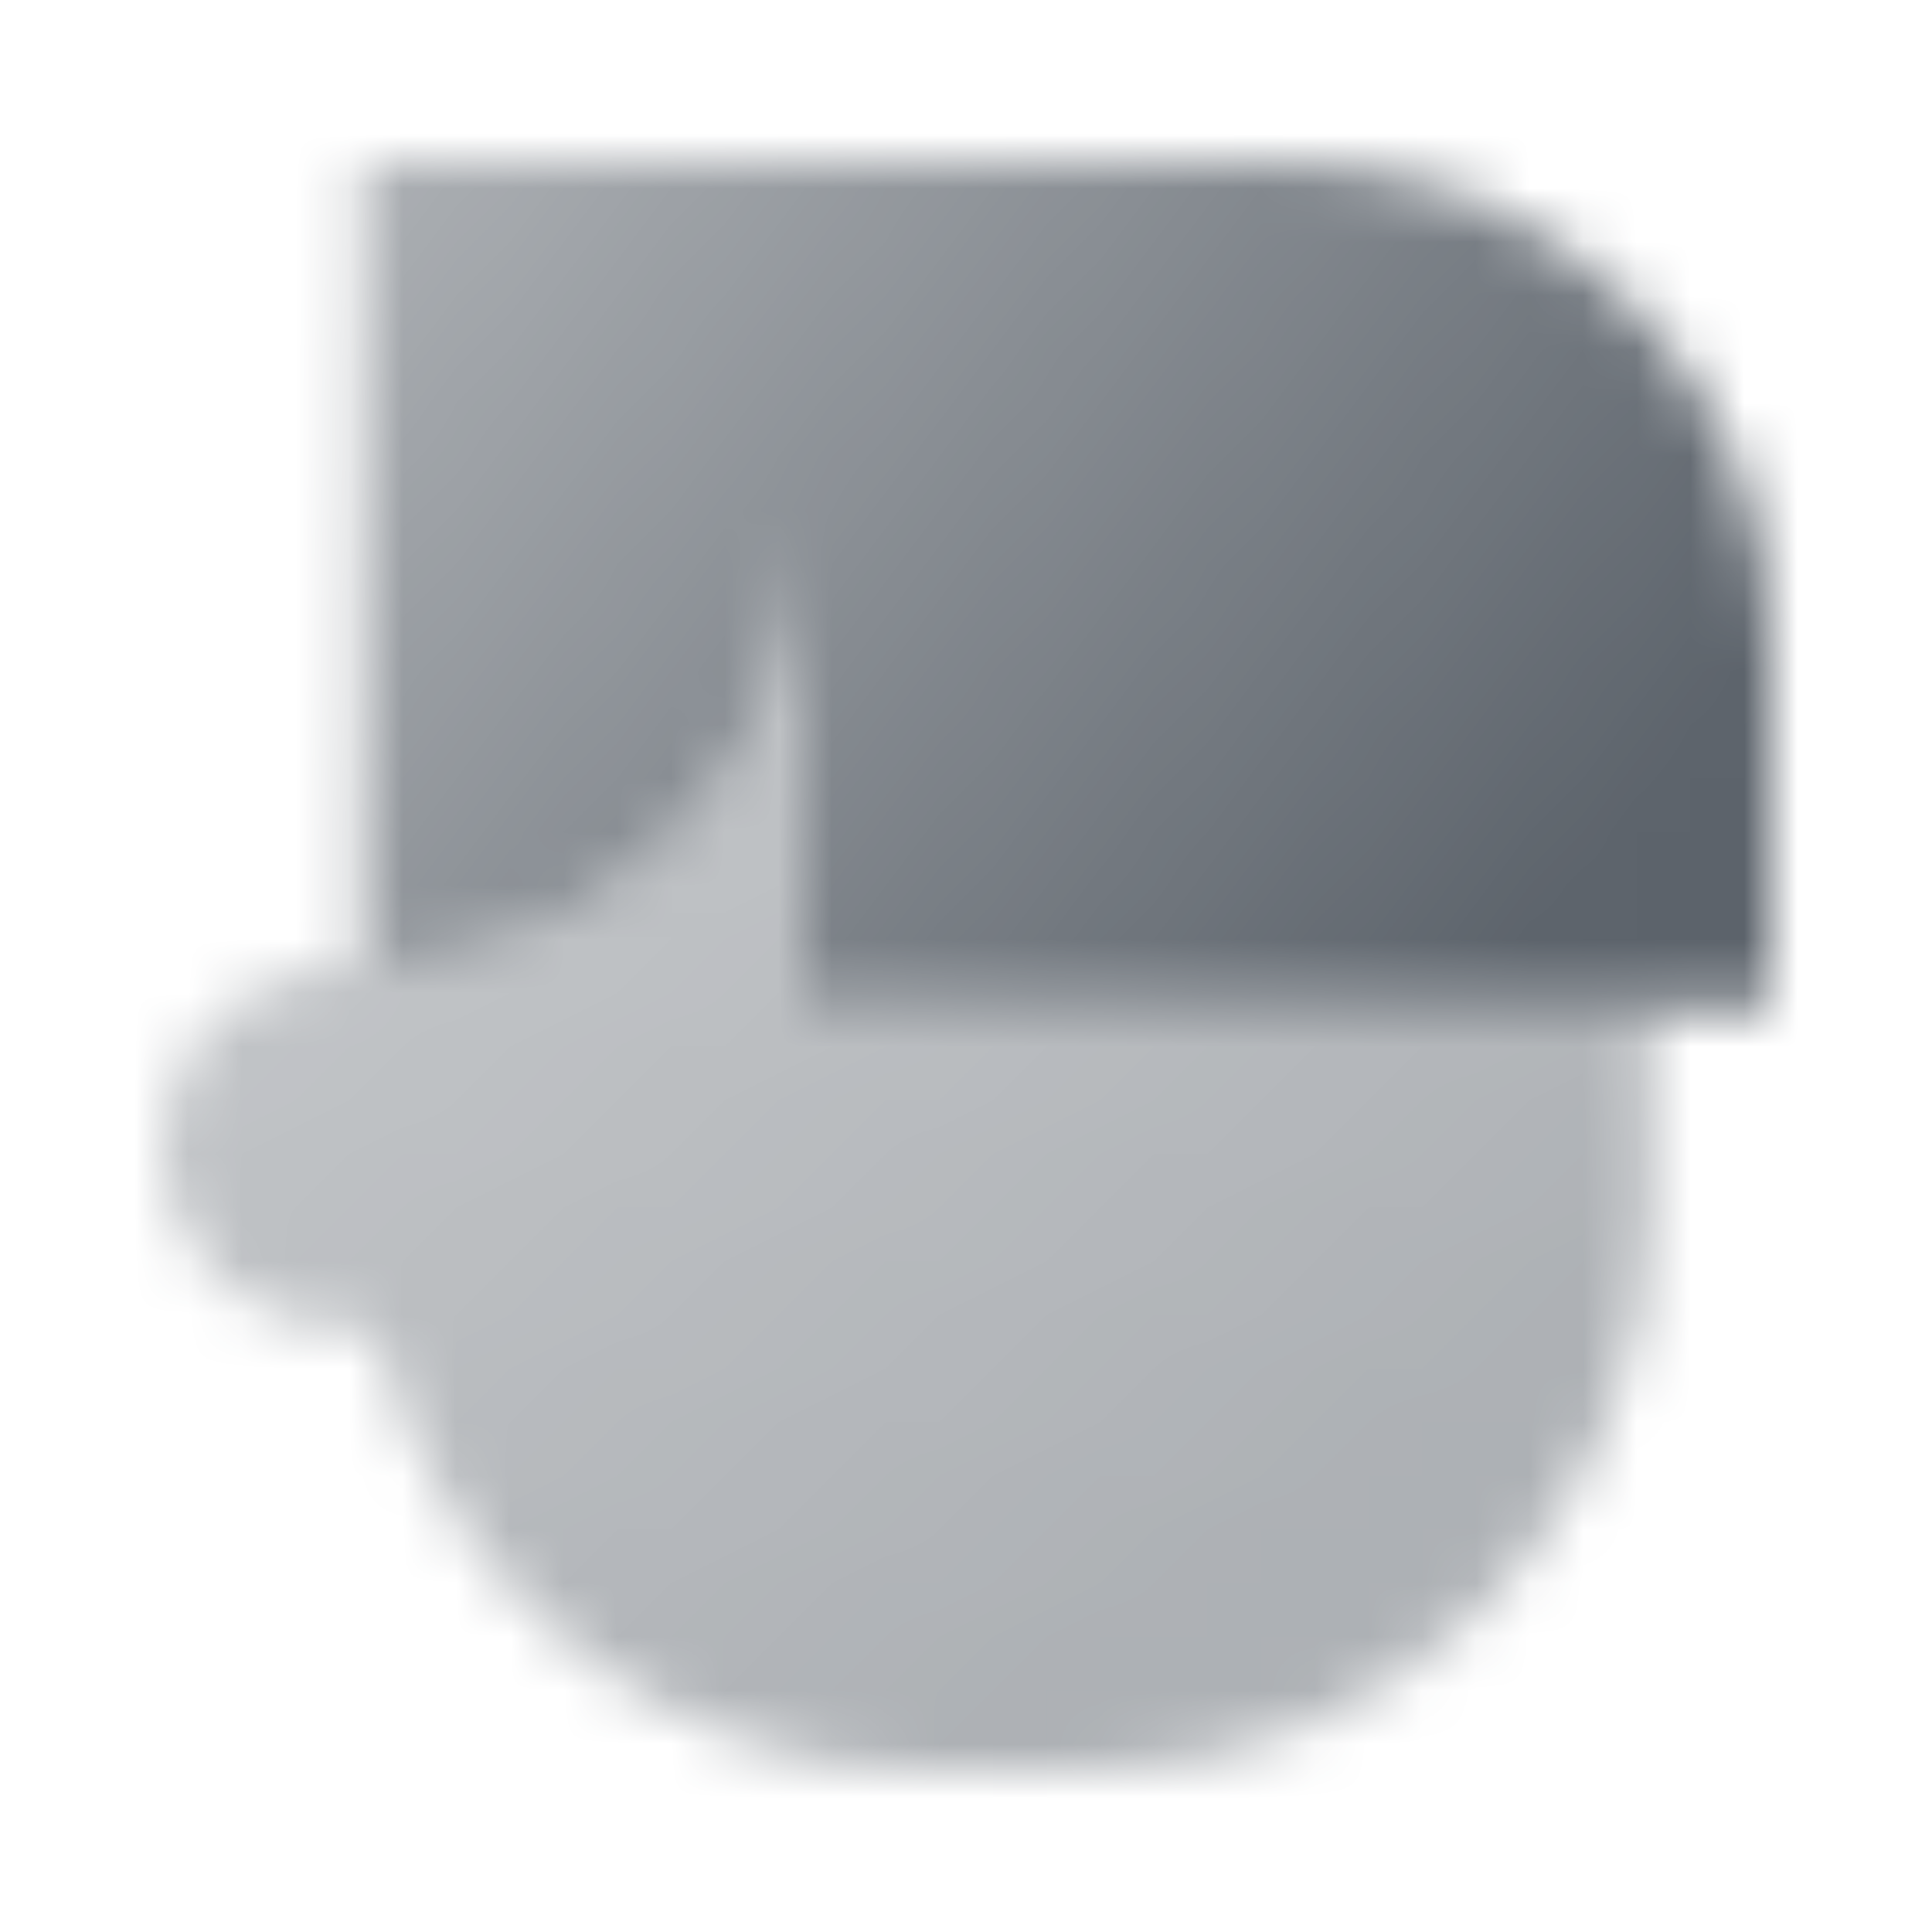 <svg width="36" height="36" viewBox="0 0 36 36" fill="none" xmlns="http://www.w3.org/2000/svg">
<mask id="mask0_7306_174074" style="mask-type:alpha" maskUnits="userSpaceOnUse" x="3" y="3" width="30" height="30">
<path fill-rule="evenodd" clip-rule="evenodd" d="M6.992 24.75C8.022 29.468 12.223 33 17.25 33H20.25C26.049 33 30.75 28.299 30.75 22.5V18.75H15V9.75C15 14.306 11.306 18 6.75 18H6.375C4.511 18 3 19.511 3 21.375C3 23.239 4.511 24.75 6.375 24.75H6.992Z" fill="url(#paint0_linear_7306_174074)"/>
<path fill-rule="evenodd" clip-rule="evenodd" d="M6.75 3V18C11.306 18 15 14.306 15 9.75V18.75H33V12C33 7.029 28.971 3 24 3H15H6.75Z" fill="url(#paint1_linear_7306_174074)"/>
</mask>
<g mask="url(#mask0_7306_174074)">
<path d="M0 0H36V36H0V0Z" fill="#5C636B"/>
</g>
<defs>
<linearGradient id="paint0_linear_7306_174074" x1="6.265" y1="17.375" x2="17.081" y2="32.856" gradientUnits="userSpaceOnUse">
<stop stop-opacity="0.38"/>
<stop offset="1" stop-opacity="0.5"/>
</linearGradient>
<linearGradient id="paint1_linear_7306_174074" x1="6.75" y1="2.25" x2="27.788" y2="18.899" gradientUnits="userSpaceOnUse">
<stop stop-opacity="0.5"/>
<stop offset="1"/>
</linearGradient>
</defs>
</svg>
